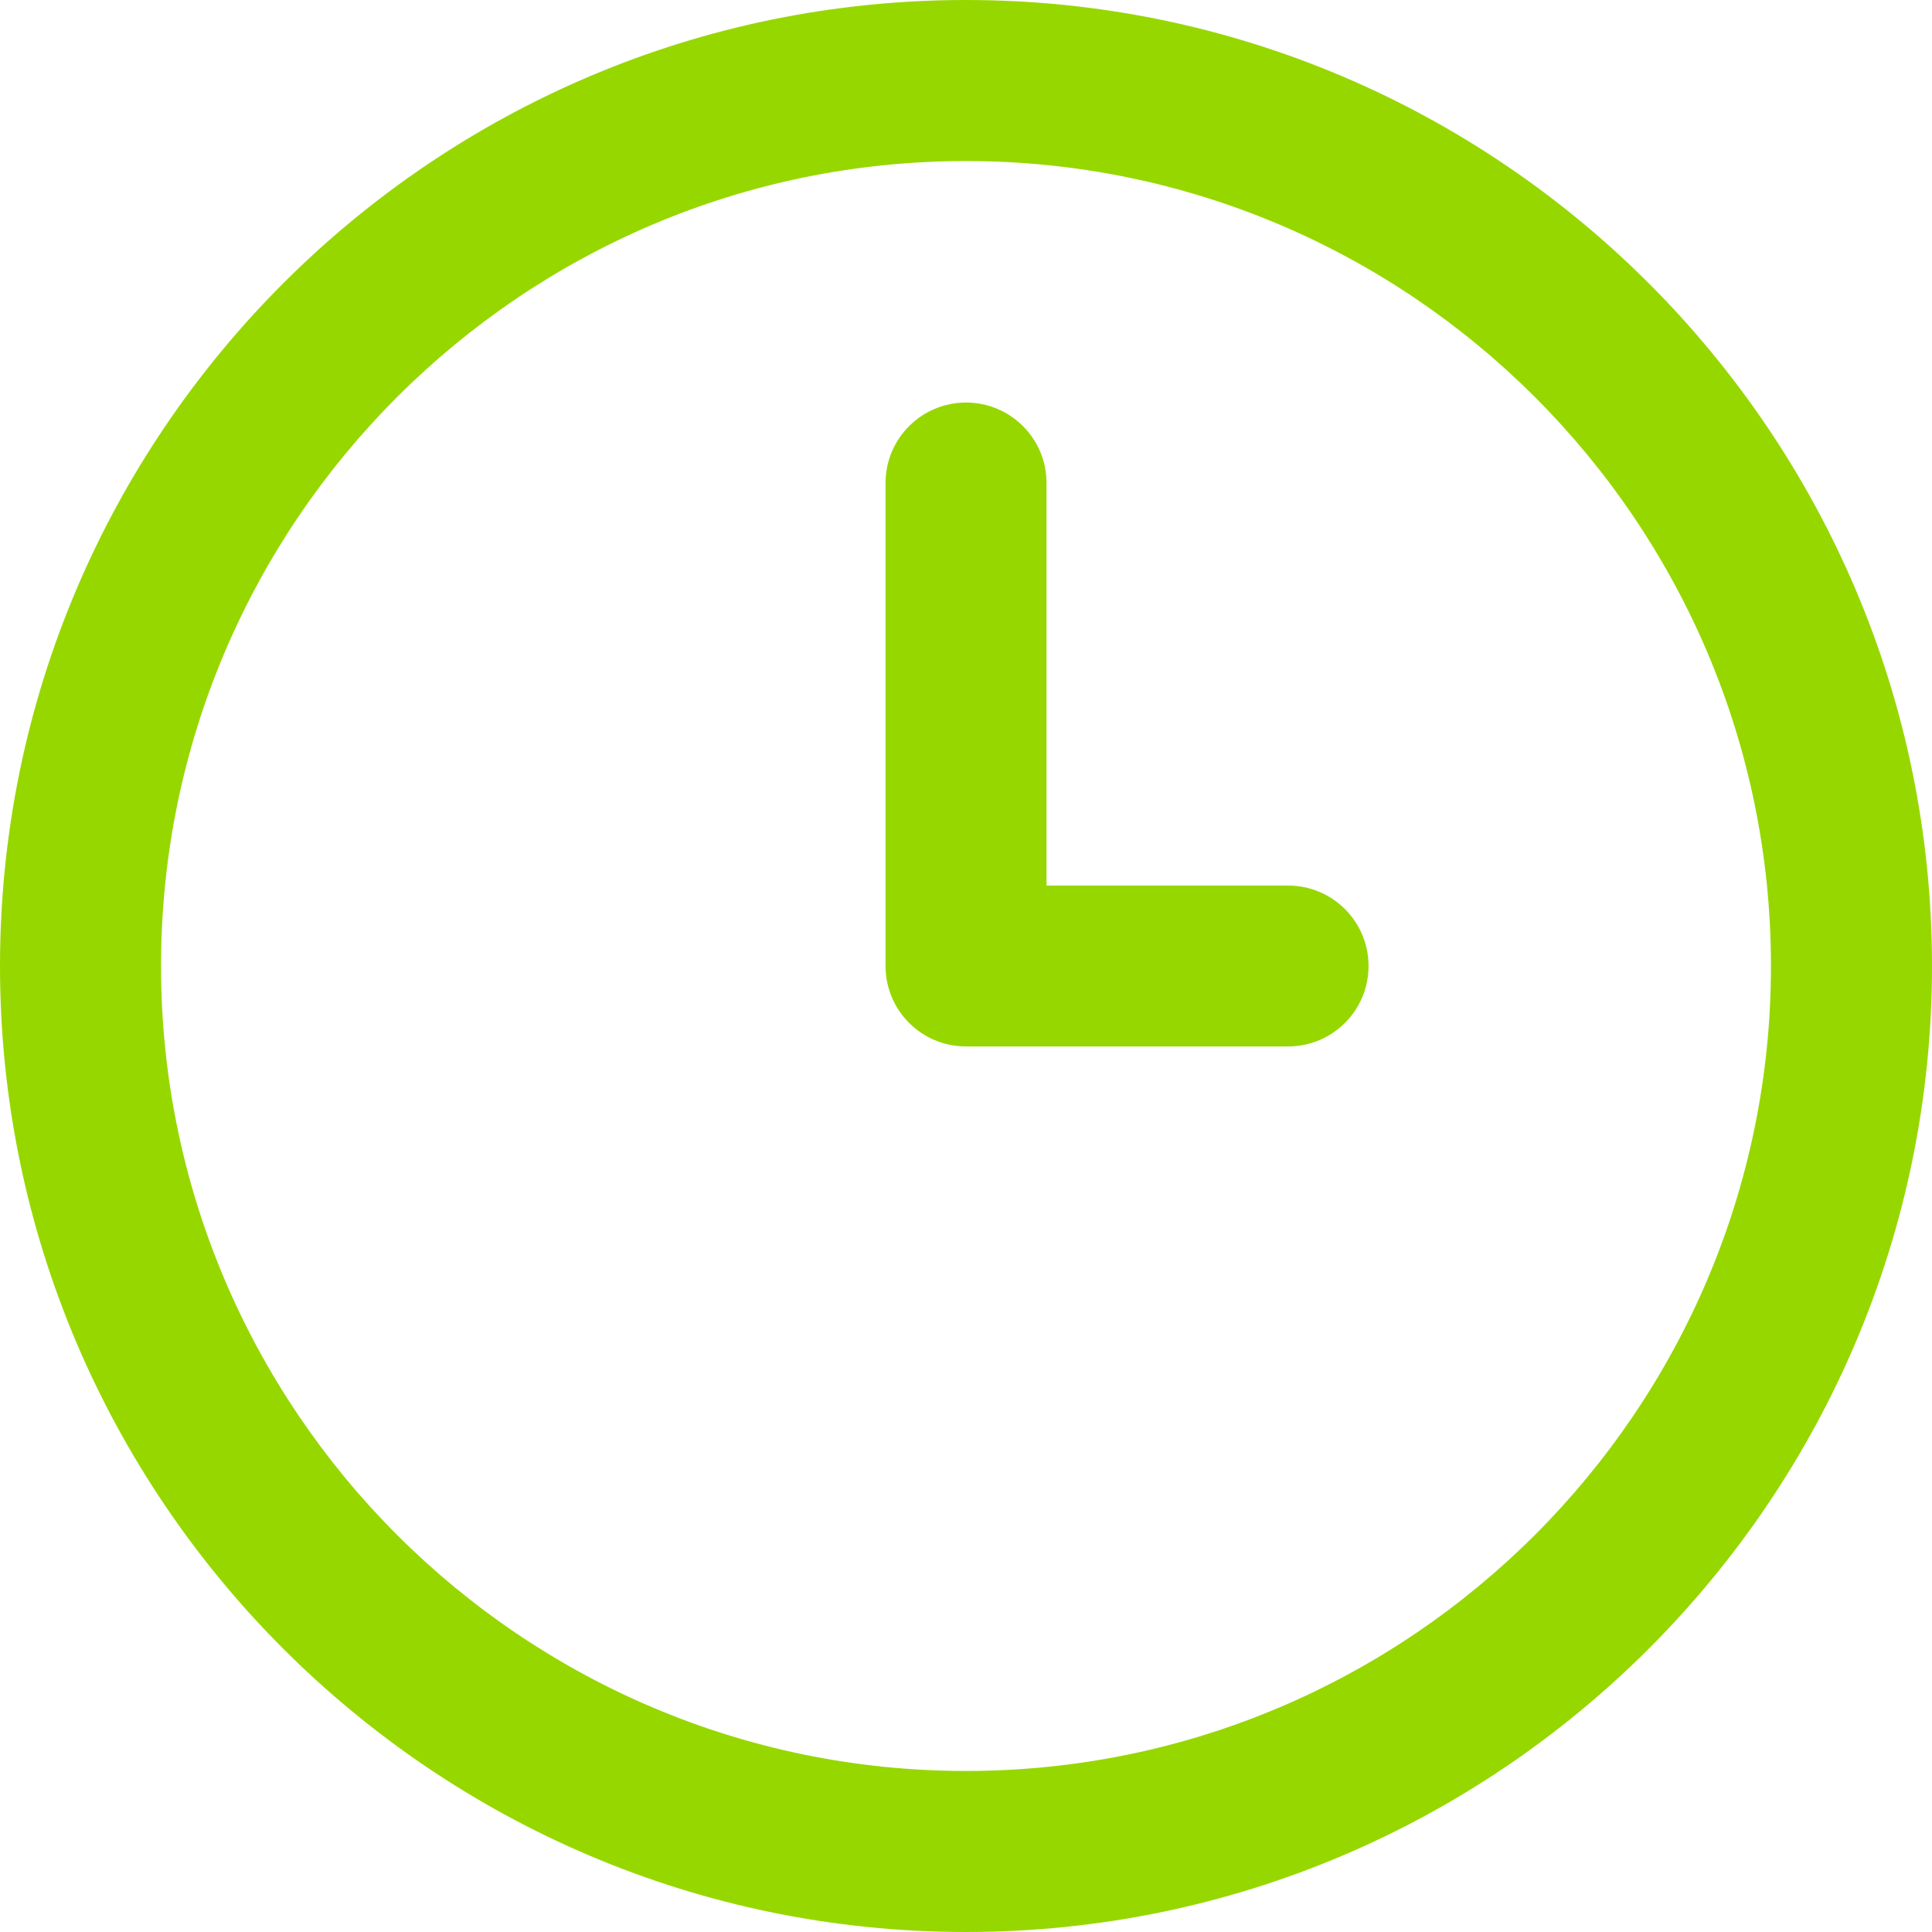 <svg width="31" height="31" viewBox="0 0 31 31" fill="none" xmlns="http://www.w3.org/2000/svg">
<g clip-path="url(#clip0_962_321)">
<path d="M15.5 31C6.953 31 0 24.047 0 15.5C0 6.953 6.953 0 15.5 0C24.047 0 31 6.953 31 15.5C31 24.047 24.047 31 15.5 31ZM15.5 2.584C8.378 2.584 2.584 8.378 2.584 15.5C2.584 22.622 8.378 28.416 15.5 28.416C22.622 28.416 28.416 22.622 28.416 15.5C28.416 8.378 22.622 2.584 15.5 2.584ZM21.959 15.5C21.959 14.786 21.381 14.209 20.667 14.209H16.792V7.75C16.792 7.036 16.213 6.459 15.501 6.459C14.788 6.459 14.209 7.036 14.209 7.75V15.5C14.209 16.215 14.788 16.791 15.501 16.791H20.667C21.381 16.791 21.959 16.214 21.959 15.5Z" fill="#97D700"/>
</g>
<defs>
<clipPath id="clip0_962_321">
<rect width="31" height="31" fill="white"/>
</clipPath>
</defs>
</svg>
